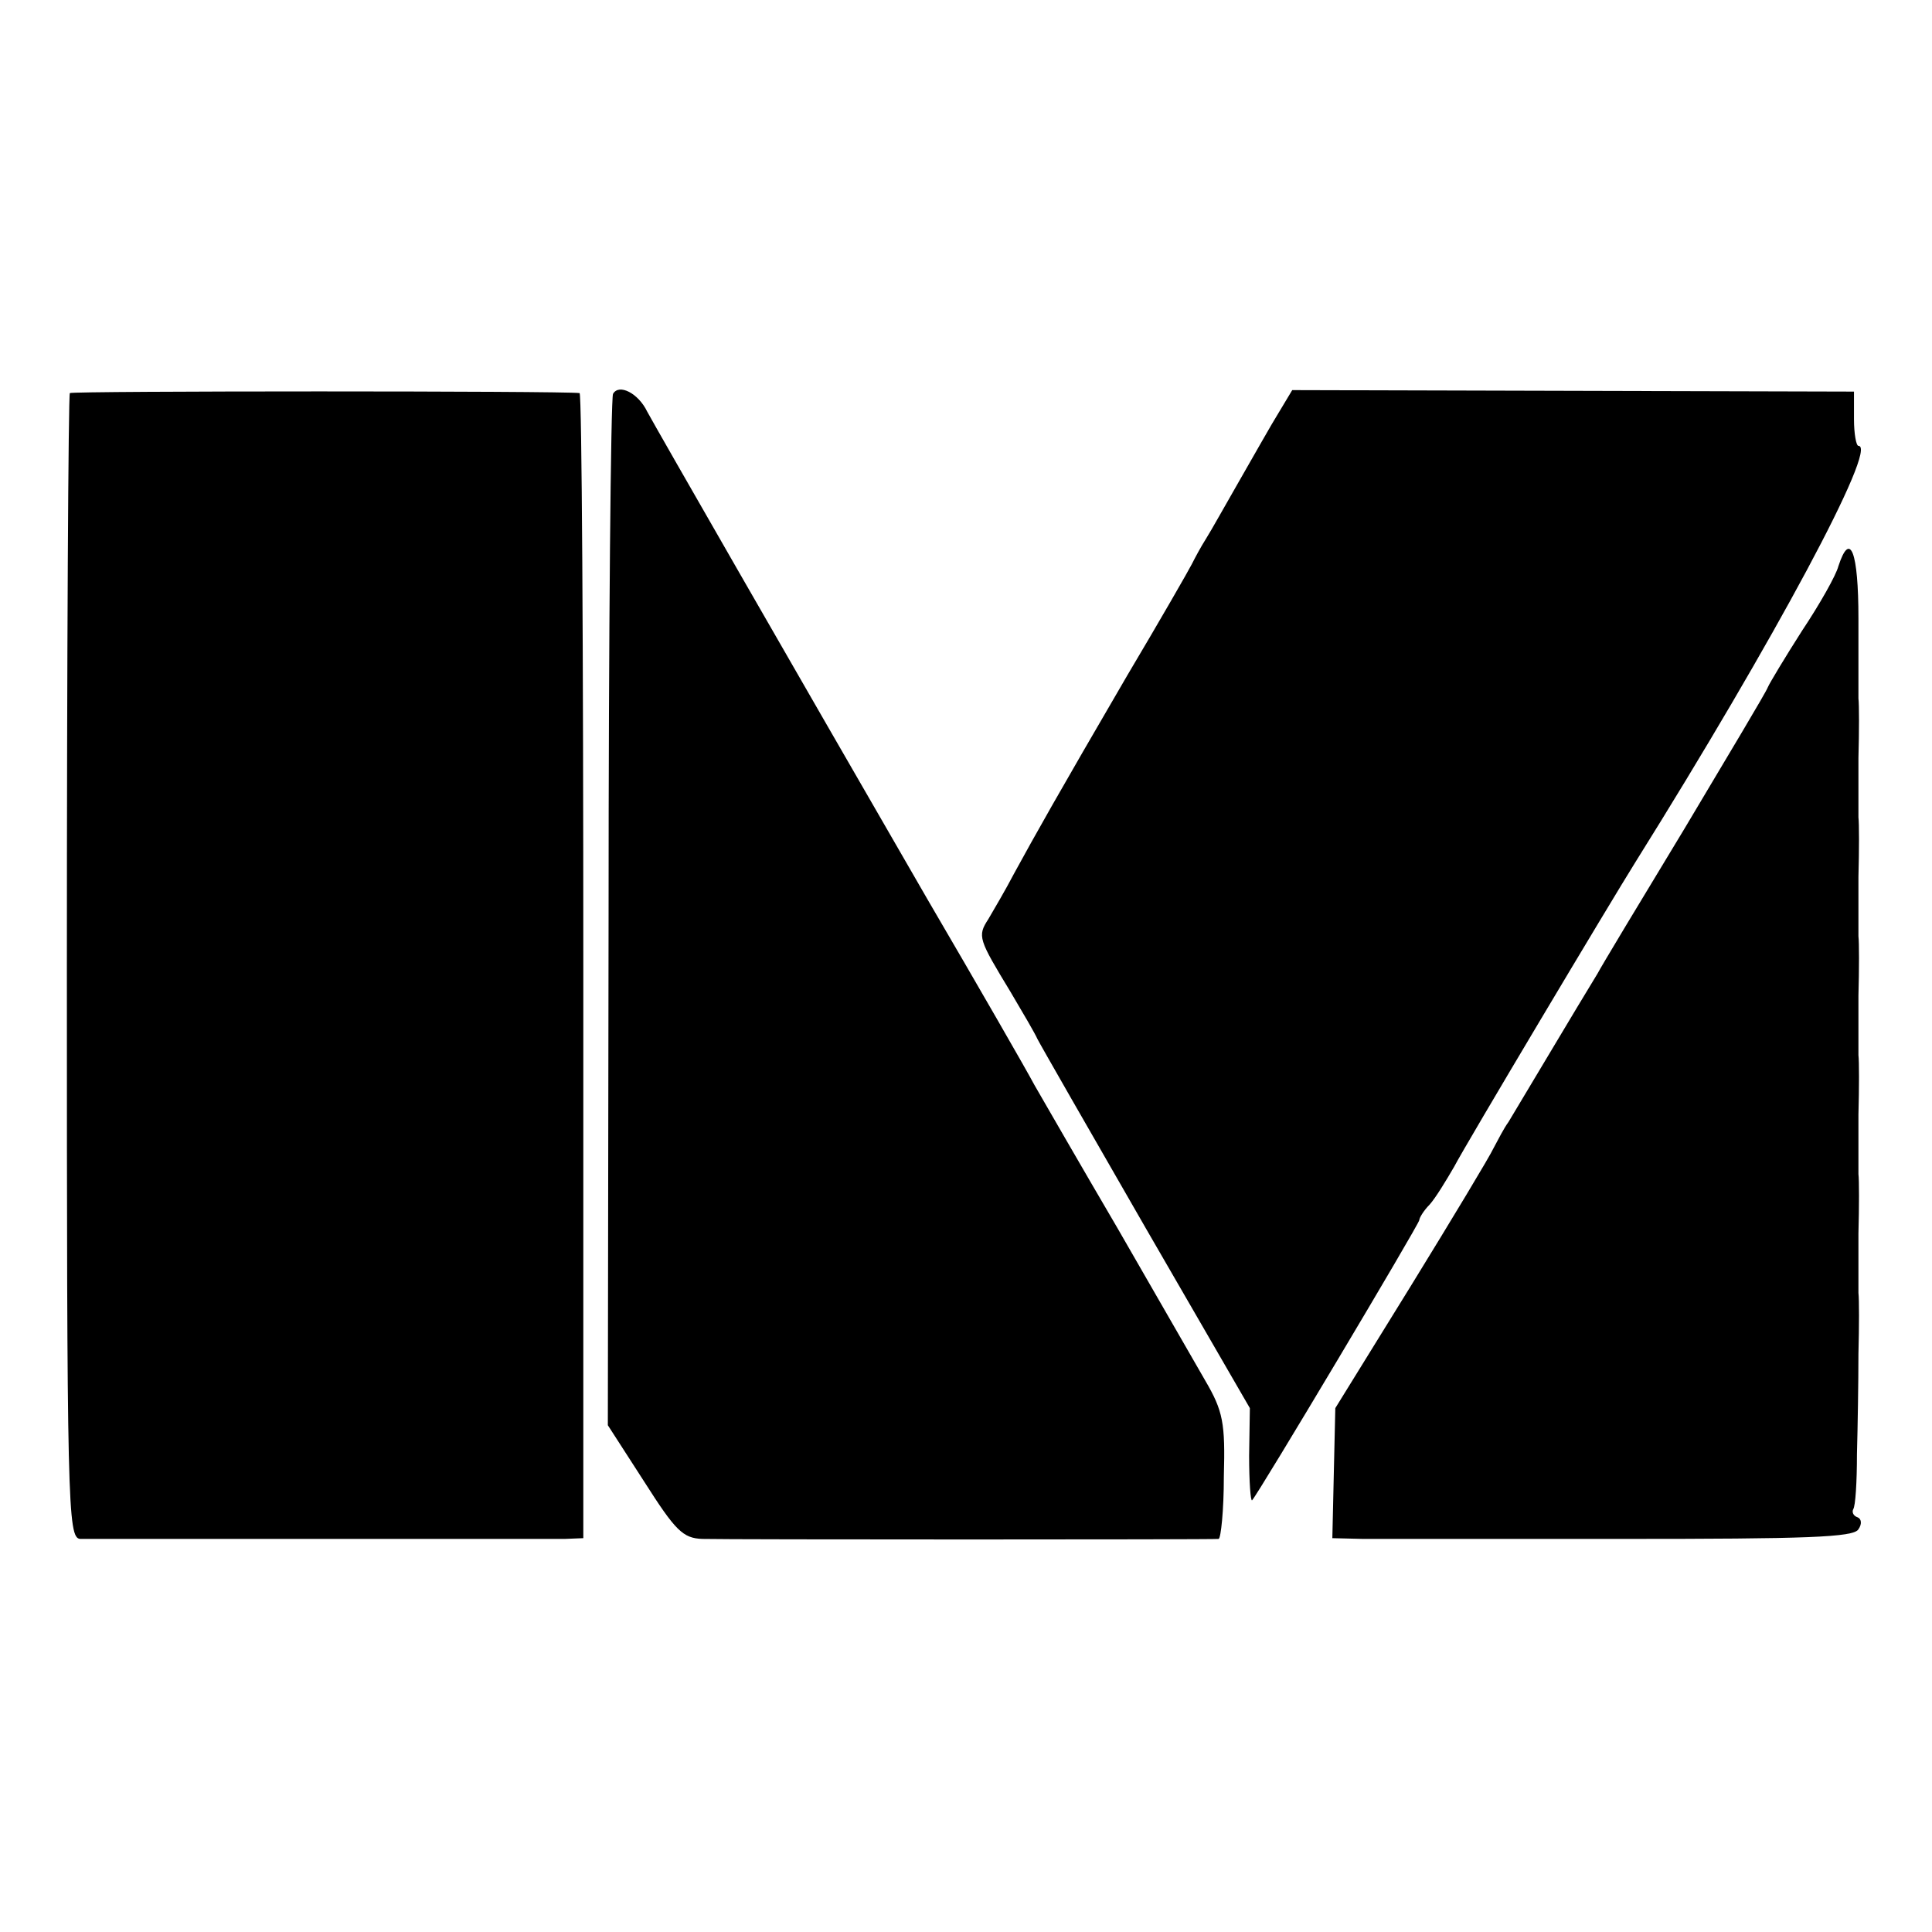 <?xml version="1.0" standalone="no"?>
<!DOCTYPE svg PUBLIC "-//W3C//DTD SVG 20010904//EN"
 "http://www.w3.org/TR/2001/REC-SVG-20010904/DTD/svg10.dtd">
<svg version="1.0" xmlns="http://www.w3.org/2000/svg"
 width="260pt" height="260pt" viewBox="0 0 260 260"
 preserveAspectRatio="xMidYMid meet">
<g transform="translate(0,260) scale(0.1,-0.1)"
fill="#000000" stroke="none">
<path d="M94 2071 c-2 -2 -4 -350 -4 -773 0 -725 1 -768 18 -769 23 0 620 0
652 0 l25 1 0 770 c0 424 -2 770 -5 771 -23 3 -683 3 -686 0z"/>
<path d="M825 2070 c-3 -6 -6 -320 -6 -699 l-1 -689 49 -76 c42 -66 52 -76 78
-77 38 -1 688 -1 695 0 3 1 7 38 7 84 2 72 -1 88 -25 129 -15 26 -68 118 -118
205 -51 87 -101 174 -112 193 -10 19 -75 132 -144 250 -186 322 -364 632 -377
656 -12 25 -38 38 -46 24z"/>
<path d="M1721 2045 c-10 -16 -33 -57 -52 -90 -19 -33 -39 -69 -46 -80 -7 -11
-15 -26 -19 -34 -4 -8 -43 -76 -87 -150 -95 -163 -123 -213 -152 -266 -12 -23
-28 -50 -35 -62 -15 -23 -13 -27 30 -98 16 -27 33 -56 36 -63 4 -8 70 -123
146 -255 l140 -242 -1 -64 c0 -35 2 -62 4 -60 8 8 225 372 225 377 0 3 6 13
14 21 8 9 22 32 33 51 15 29 212 359 244 410 187 299 327 560 300 560 -3 0 -6
16 -6 36 l0 37 -378 1 -378 1 -18 -30z"/>
<path d="M2474 1838 c-3 -12 -25 -51 -49 -87 -23 -36 -44 -71 -46 -76 -2 -6
-53 -91 -112 -190 -60 -99 -113 -187 -117 -195 -24 -39 -112 -187 -120 -200
-6 -8 -14 -24 -20 -35 -5 -11 -55 -94 -111 -185 l-102 -165 -2 -87 -2 -88 41
-1 c23 0 180 0 350 0 246 0 311 2 317 13 5 7 4 14 -1 16 -6 2 -8 7 -6 11 3 4
5 37 5 74 1 37 2 97 2 135 1 37 1 74 0 82 0 8 0 44 0 80 1 36 1 72 0 80 0 8 0
44 0 80 1 36 1 72 0 80 0 8 0 44 0 80 1 36 1 72 0 80 0 8 0 44 0 80 1 36 1 72
0 80 0 8 0 44 0 80 1 36 1 72 0 80 0 8 0 57 0 108 0 89 -11 119 -27 70z"/>
</g>
</svg>
